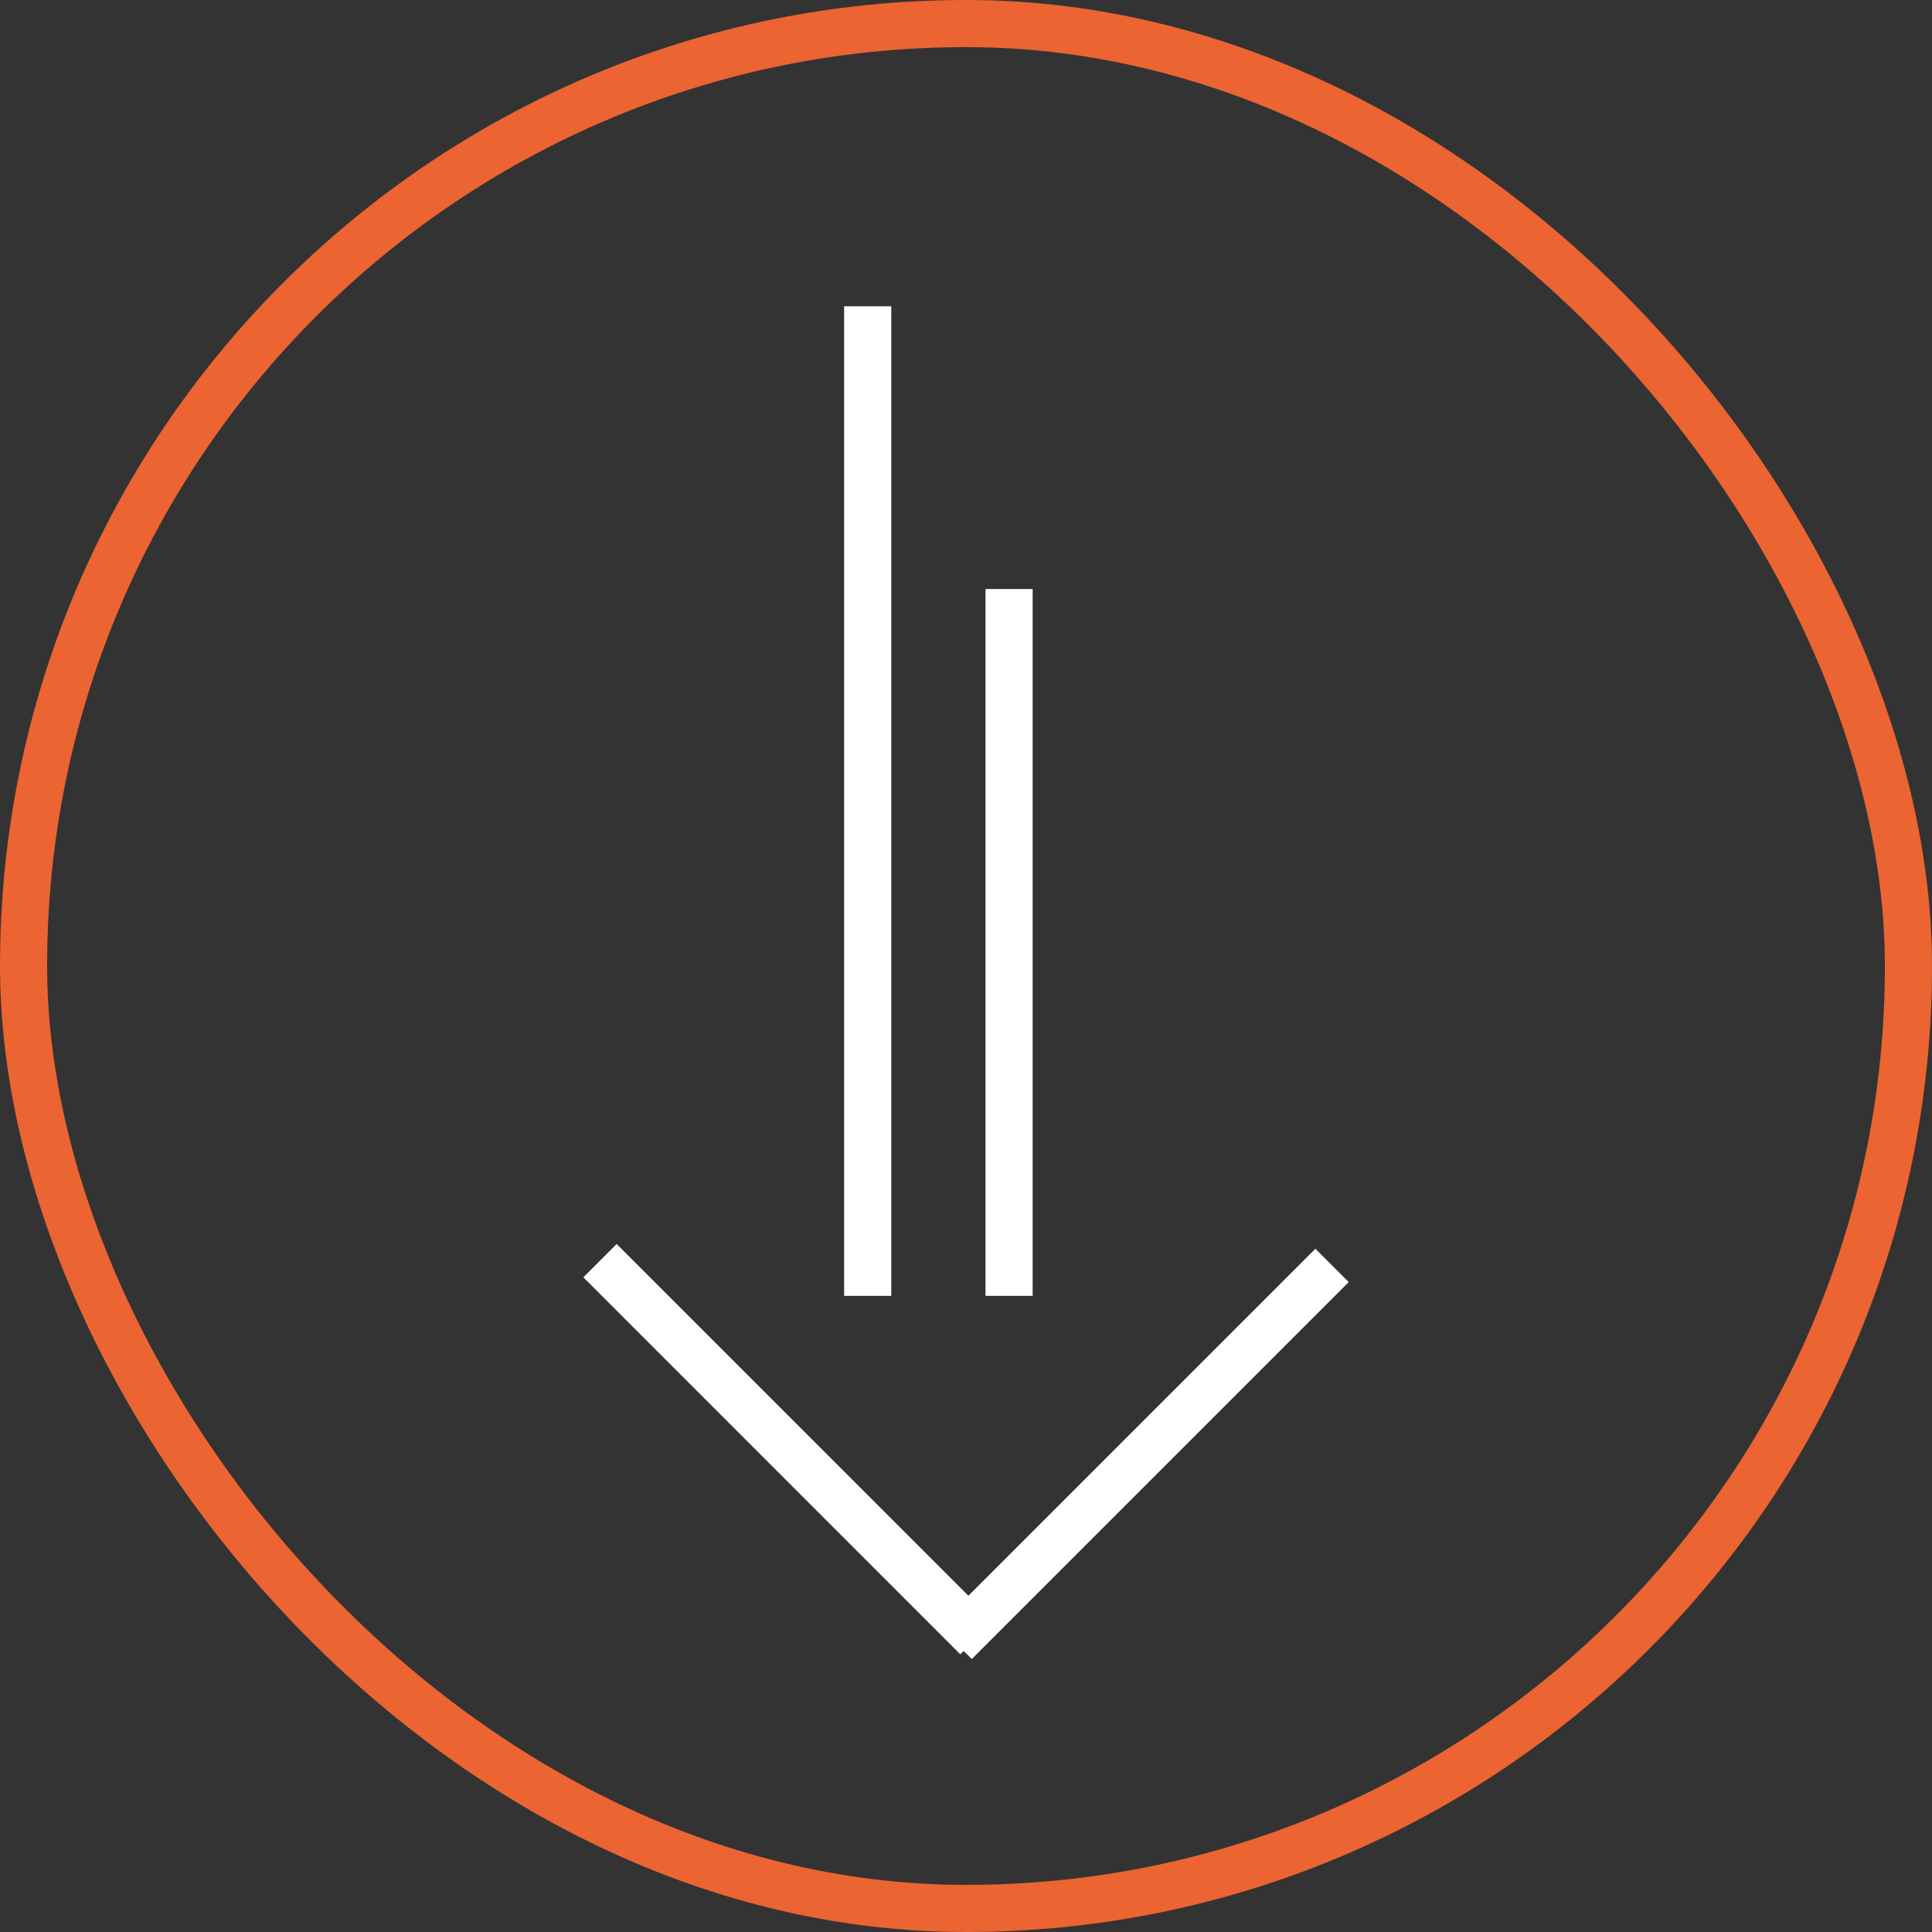 <svg width="41" height="41" viewBox="0 0 41 41" fill="none" xmlns="http://www.w3.org/2000/svg">
<rect x="0" y="0" width="41" height="41" fill="#333333" stroke="none"/>
<rect x="0.5" y="0.5" width="40" height="40" rx="20" stroke="#EB6431"/>
<line x1="18.414" y1="6.5" x2="18.414" y2="27.5" stroke="white"/>
<line x1="21.414" y1="12.5" x2="21.414" y2="27.5" stroke="white"/>
<line x1="28.268" y1="26.854" x2="20.268" y2="34.854" stroke="white"/>
<line x1="20.733" y1="34.754" x2="12.733" y2="26.753" stroke="white"/>
</svg>
